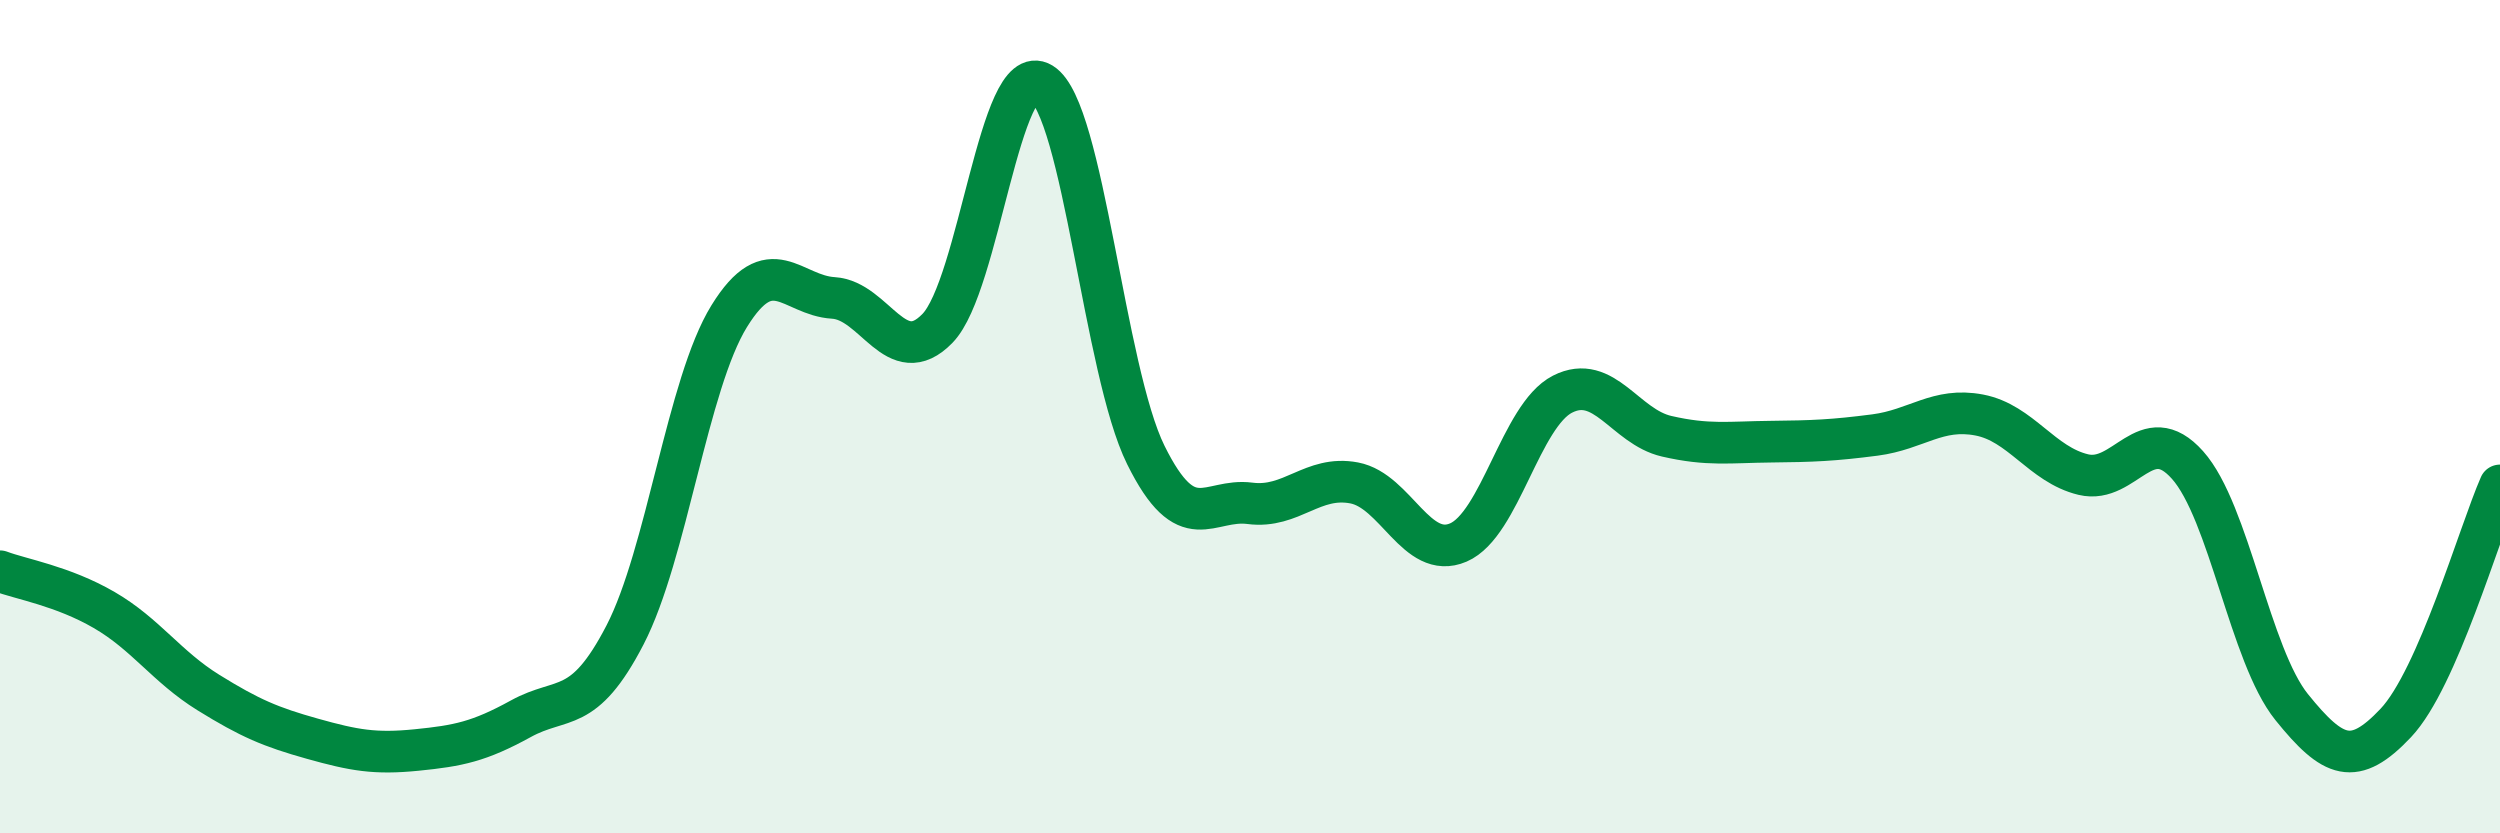
    <svg width="60" height="20" viewBox="0 0 60 20" xmlns="http://www.w3.org/2000/svg">
      <path
        d="M 0,13.71 C 0.5,13.9 1.5,14.06 2.5,14.64 C 3.5,15.22 4,16 5,16.62 C 6,17.24 6.5,17.45 7.5,17.73 C 8.5,18.01 9,18.1 10,18 C 11,17.9 11.5,17.8 12.5,17.25 C 13.5,16.7 14,17.17 15,15.24 C 16,13.31 16.5,9.21 17.5,7.59 C 18.5,5.97 19,7.09 20,7.15 C 21,7.21 21.5,8.91 22.5,7.88 C 23.5,6.85 24,1.39 25,2 C 26,2.61 26.5,8.9 27.5,10.92 C 28.5,12.94 29,11.95 30,12.08 C 31,12.21 31.5,11.4 32.5,11.59 C 33.5,11.78 34,13.45 35,13.02 C 36,12.59 36.5,9.97 37.5,9.46 C 38.5,8.95 39,10.24 40,10.47 C 41,10.7 41.5,10.61 42.5,10.6 C 43.5,10.59 44,10.57 45,10.44 C 46,10.31 46.5,9.77 47.5,9.96 C 48.5,10.15 49,11.15 50,11.39 C 51,11.63 51.5,10.04 52.5,11.16 C 53.5,12.28 54,15.73 55,16.97 C 56,18.21 56.5,18.41 57.5,17.35 C 58.5,16.29 59.5,12.79 60,11.65L60 20L0 20Z"
        fill="#008740"
        opacity="0.1"
        stroke-linecap="round"
        stroke-linejoin="round"
      />
      <path
        d="M 0,13.71 C 0.5,13.9 1.5,14.06 2.5,14.64 C 3.5,15.22 4,16 5,16.62 C 6,17.24 6.5,17.45 7.5,17.73 C 8.5,18.01 9,18.1 10,18 C 11,17.9 11.5,17.8 12.5,17.25 C 13.5,16.7 14,17.17 15,15.24 C 16,13.31 16.5,9.21 17.5,7.59 C 18.5,5.97 19,7.09 20,7.15 C 21,7.21 21.5,8.91 22.5,7.88 C 23.5,6.85 24,1.39 25,2 C 26,2.61 26.5,8.9 27.5,10.92 C 28.5,12.94 29,11.95 30,12.08 C 31,12.21 31.5,11.4 32.5,11.59 C 33.5,11.78 34,13.45 35,13.02 C 36,12.59 36.5,9.97 37.5,9.46 C 38.5,8.95 39,10.24 40,10.47 C 41,10.7 41.5,10.61 42.5,10.6 C 43.5,10.59 44,10.57 45,10.44 C 46,10.31 46.5,9.77 47.5,9.96 C 48.5,10.15 49,11.15 50,11.39 C 51,11.63 51.5,10.04 52.5,11.16 C 53.5,12.28 54,15.73 55,16.97 C 56,18.21 56.5,18.41 57.5,17.35 C 58.5,16.29 59.5,12.79 60,11.65"
        stroke="#008740"
        stroke-width="1"
        fill="none"
        stroke-linecap="round"
        stroke-linejoin="round"
      />
    </svg>
  